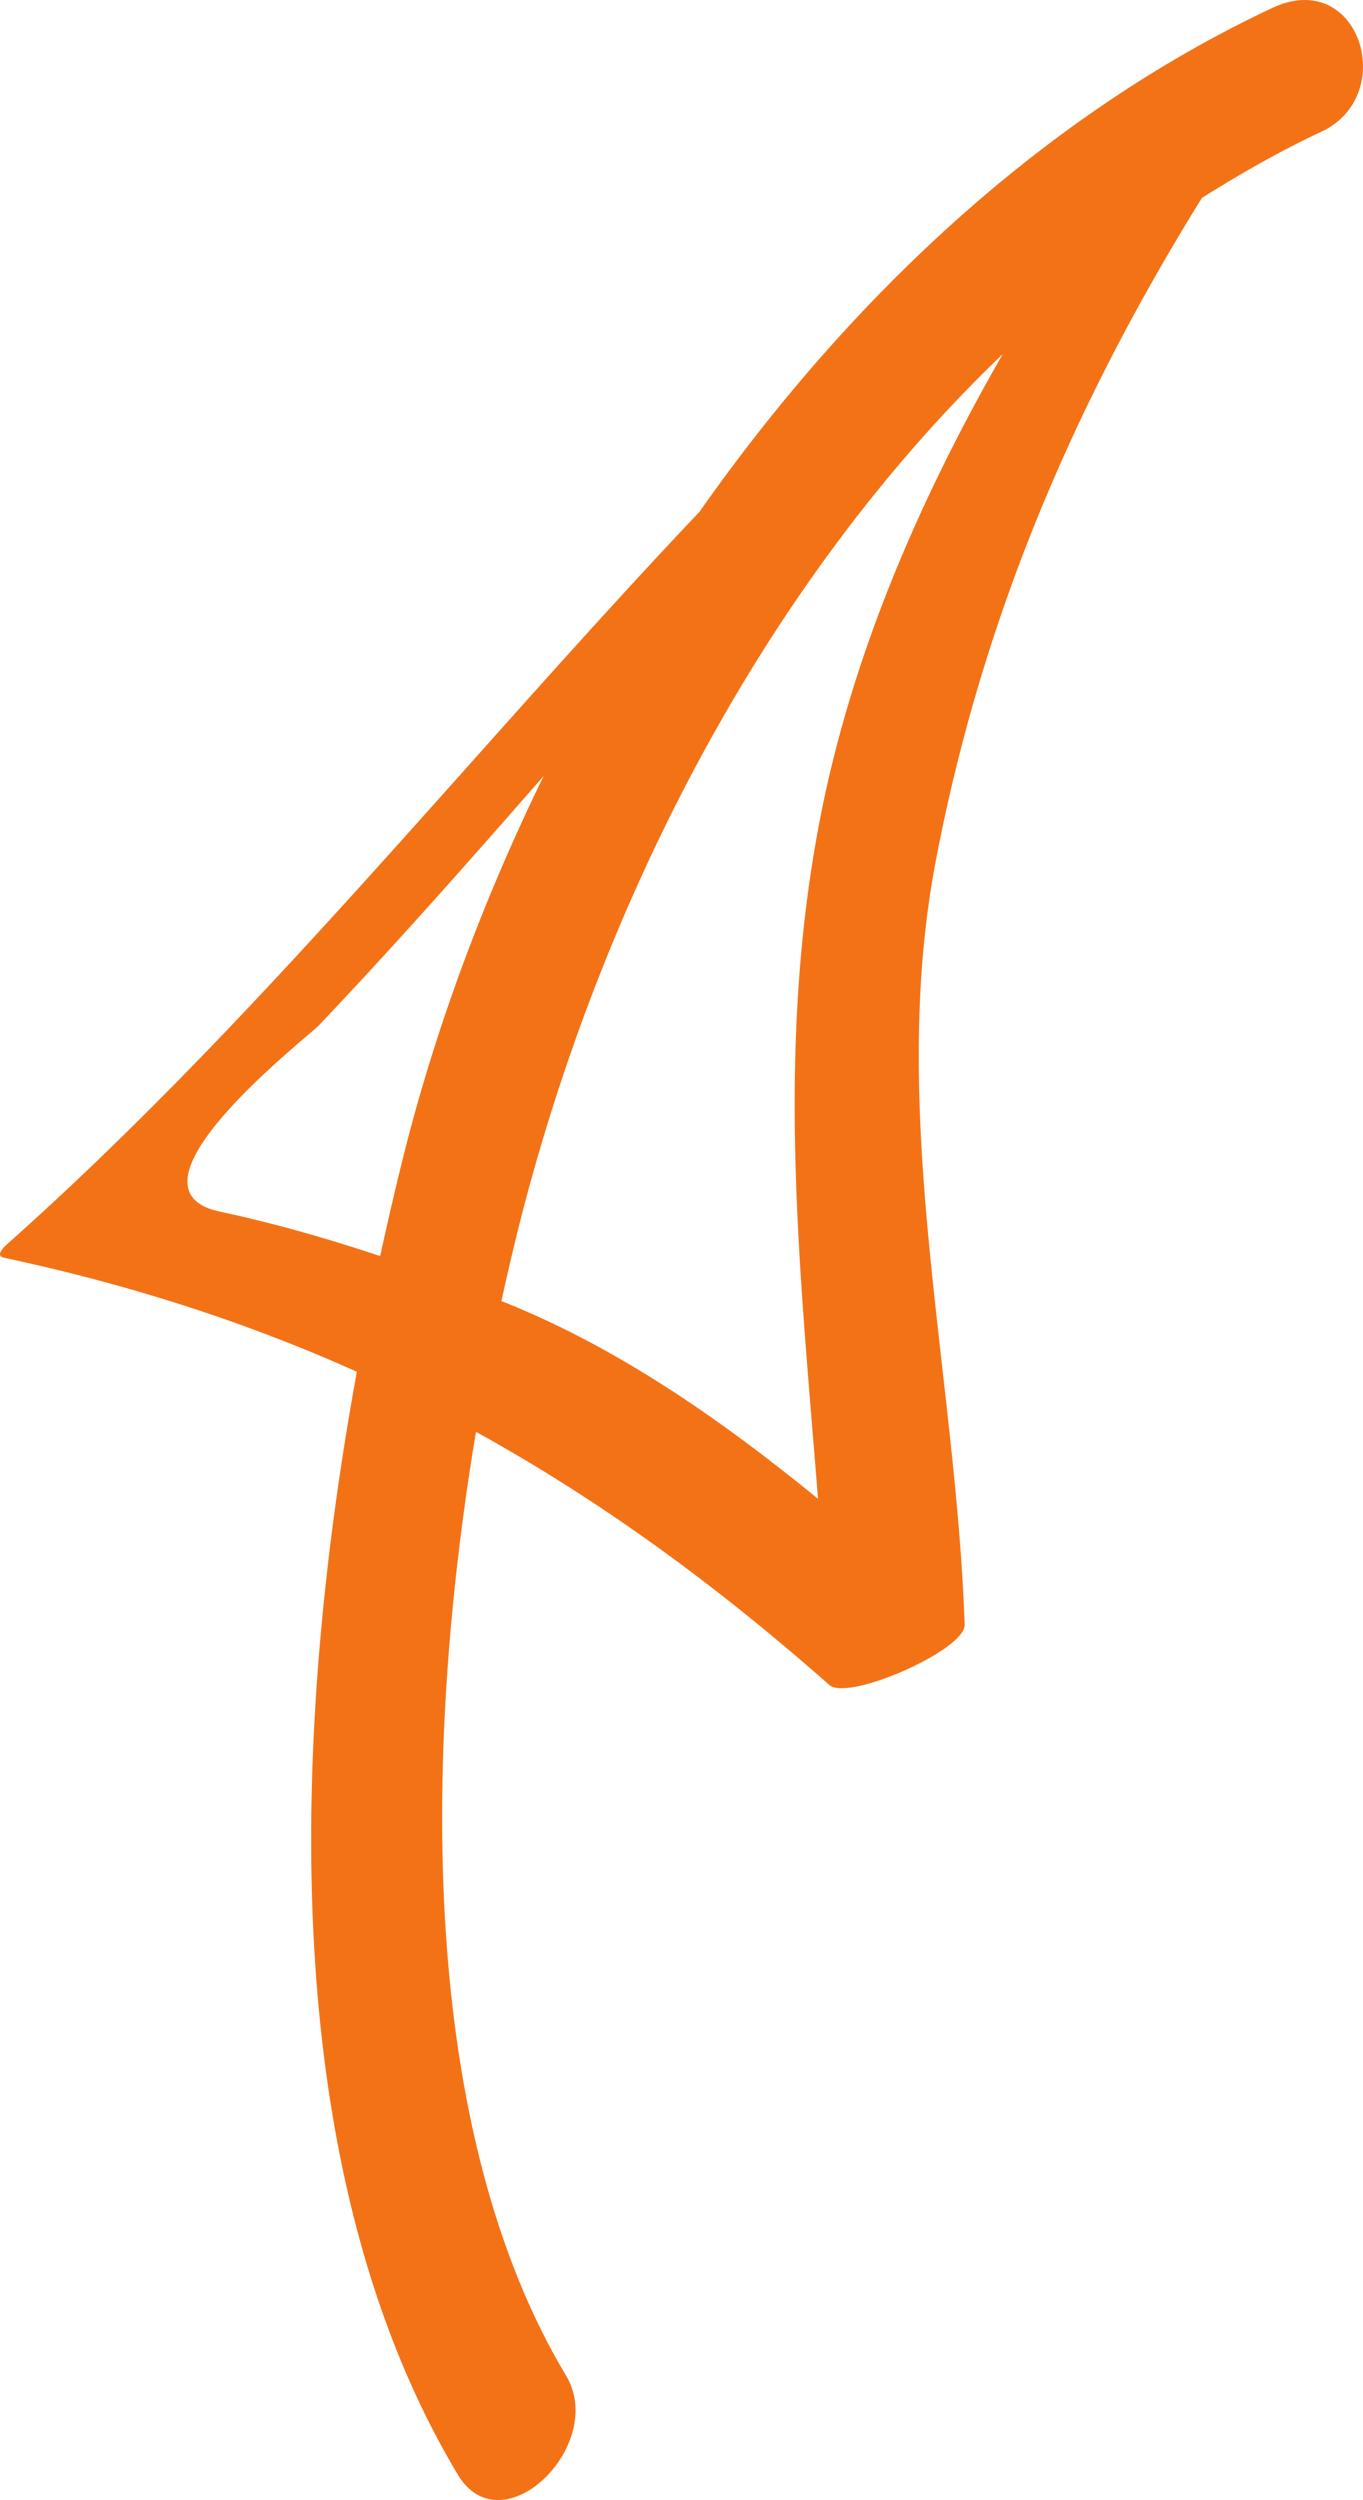 <svg xmlns="http://www.w3.org/2000/svg" width="39.963" height="73.277"><path d="M9.343 30.06c-.317.337-6.07 4.777-2.895 5.453 1.599.342 3.159.79 4.699 1.304a98.22 98.22 0 0 1 .696-2.988c.935-3.71 2.324-7.463 4.101-11.089-2.168 2.478-4.345 4.946-6.6 7.32zm5.635 8.186c3.286 1.352 6.233 3.422 9.006 5.685-.52-6.62-1.252-13.022.035-19.8.924-4.855 2.91-9.443 5.38-13.751-7.1 6.796-11.866 16.332-14.198 25.61-.17.69-.34 1.408-.5 2.146.092.035.185.07.278.11zM38.743 3.86c-1.217.569-2.374 1.233-3.502 1.94-3.723 5.994-6.445 12.293-7.807 19.45-1.404 7.382.593 14.972.85 22.37.024.742-3.414 2.255-3.968 1.767-3.405-3.005-6.78-5.442-10.36-7.419-1.539 9.192-1.72 20.383 2.64 27.66 1.218 2.03-1.875 5.067-3.173 2.904-5.33-8.895-4.917-21.612-2.96-32.325-3.178-1.425-6.57-2.536-10.346-3.342-.264-.058-.01-.303.07-.378C7.585 29.906 13.747 22.132 20.51 15 24.929 8.707 30.627 3.368 37.304.233c2.547-1.196 3.723 2.554 1.438 3.628" fill="#f47216"/></svg>
